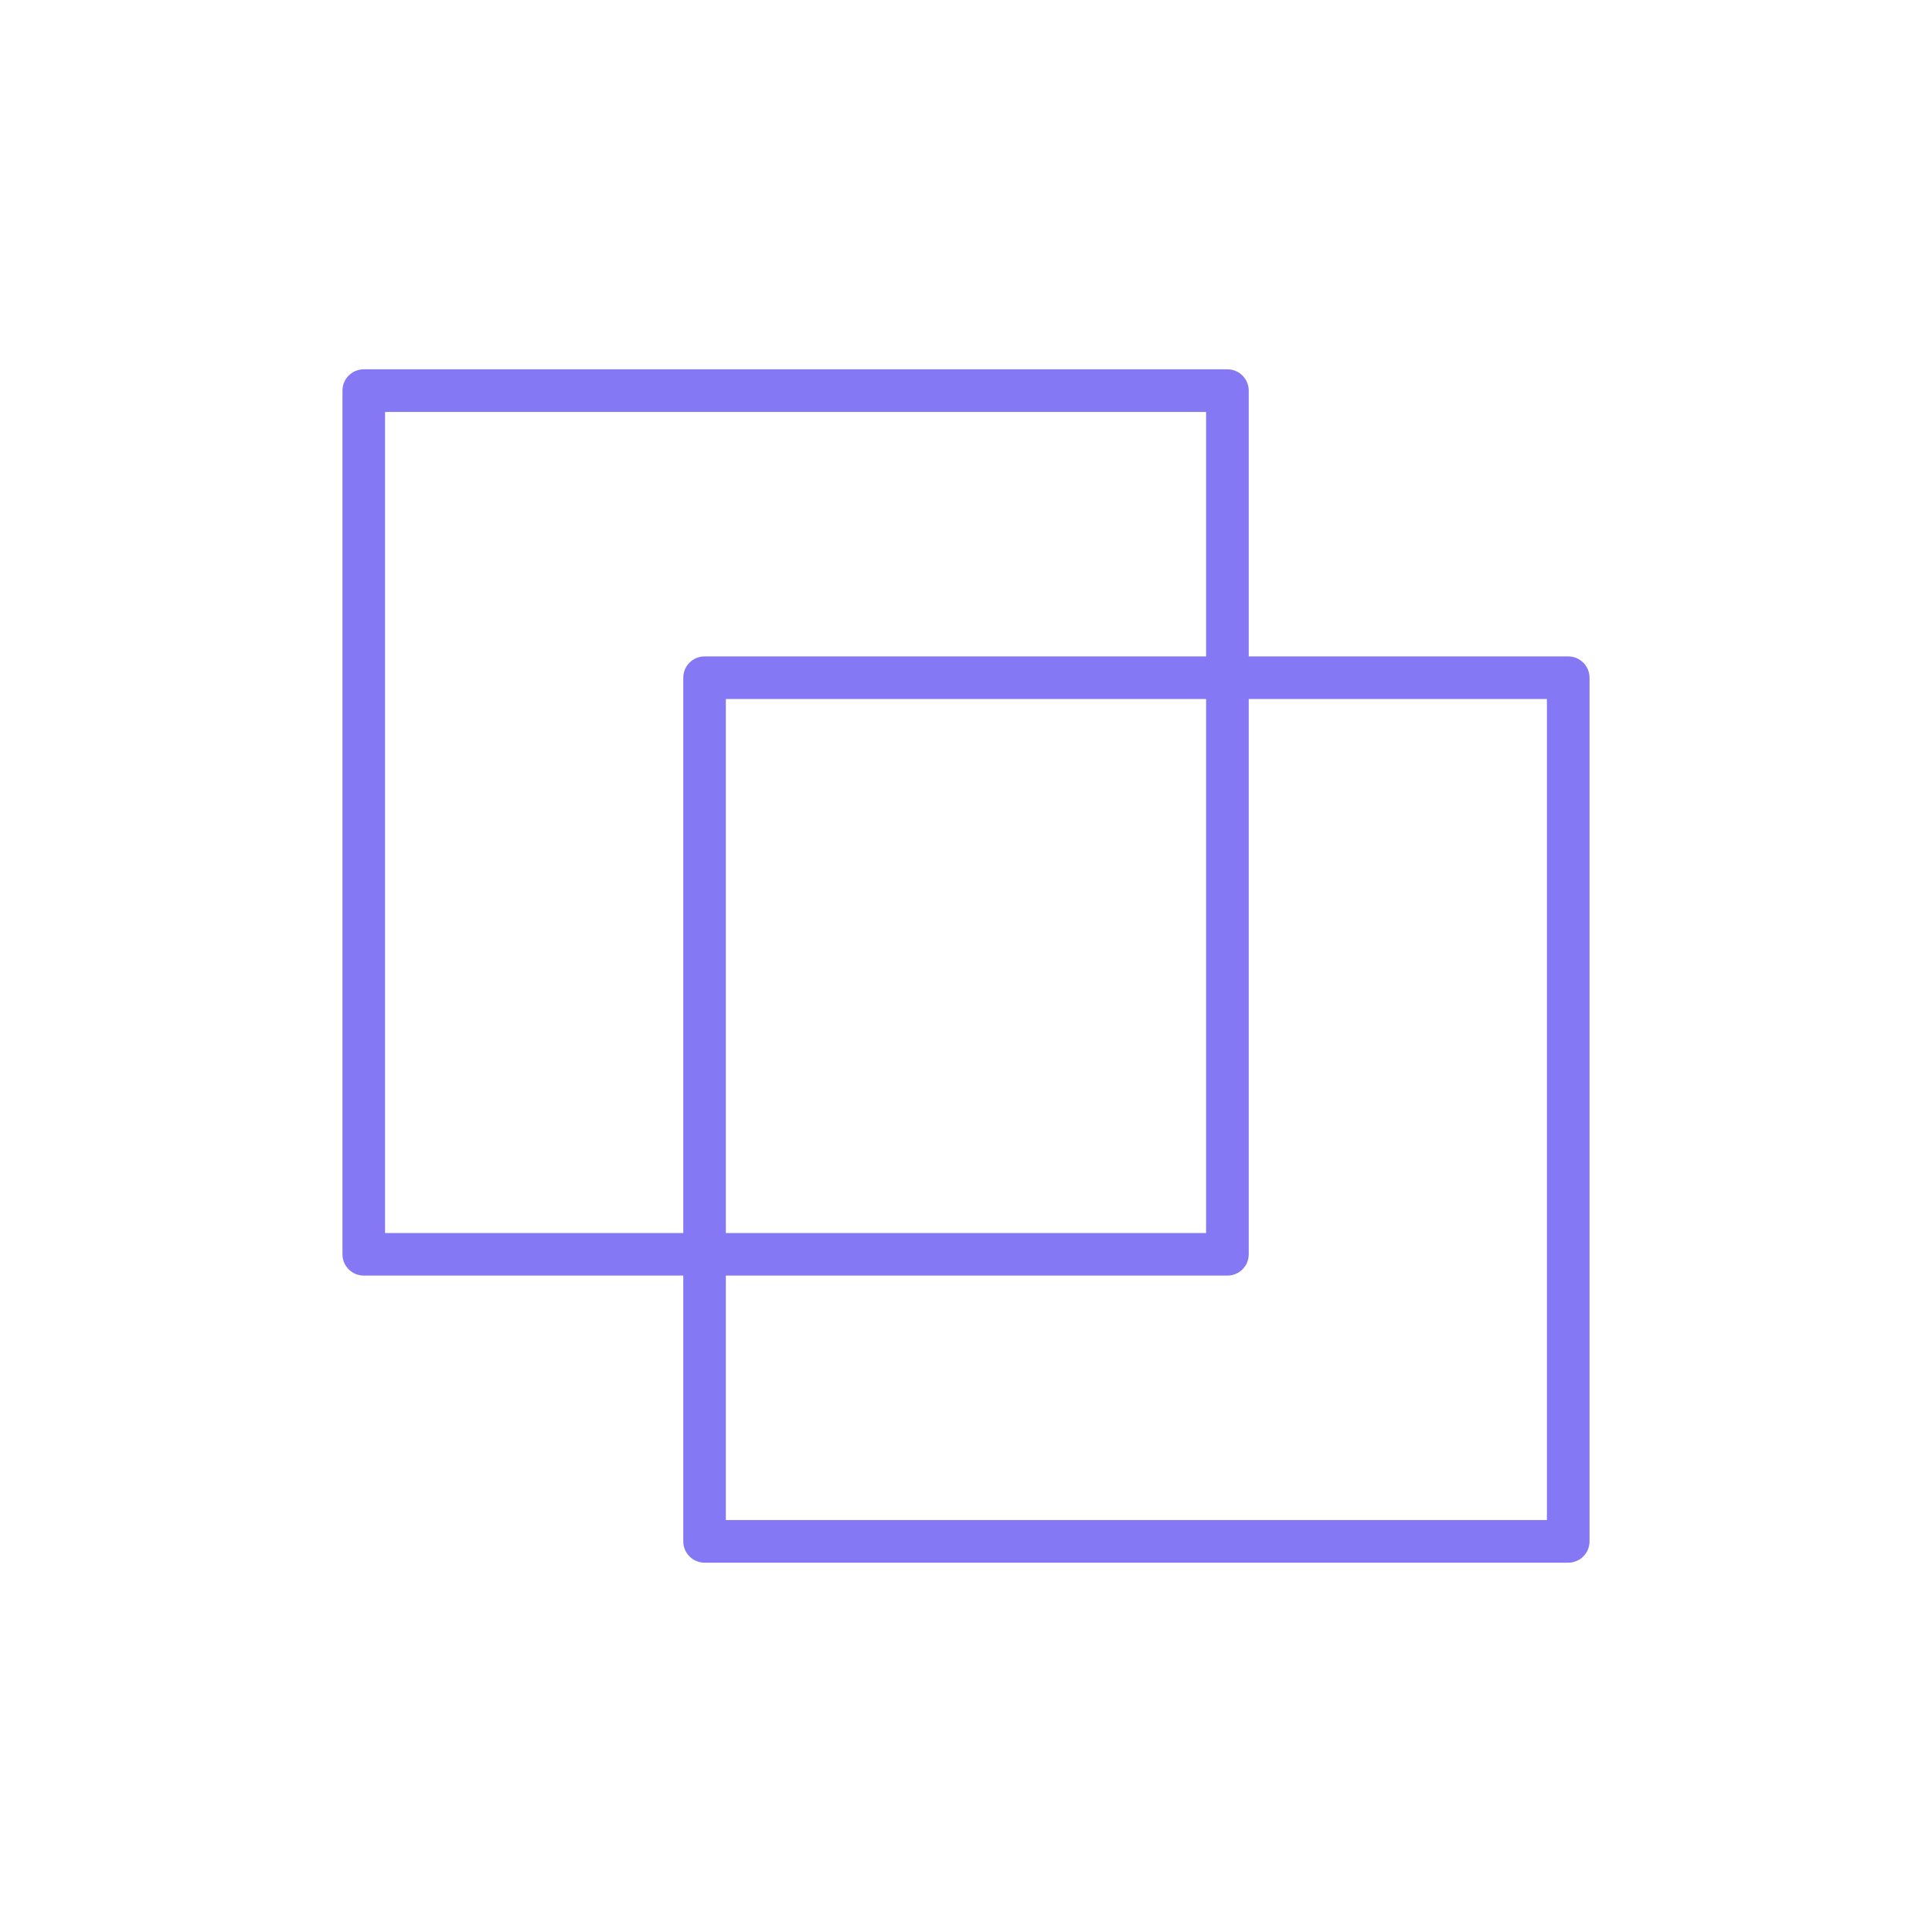 <svg xmlns="http://www.w3.org/2000/svg" id="Layer_1" data-name="Layer 1" viewBox="0 0 500 500"><defs><style>      .cls-1 {        fill: #8578f4;        stroke-width: 0px;      }    </style></defs><path class="cls-1" d="M317.66,330.12H94.14c-3.04,0-5.51-2.47-5.51-5.51V101.09c0-3.04,2.47-5.51,5.51-5.51h223.52c3.04,0,5.51,2.47,5.51,5.51v223.52c0,3.04-2.47,5.51-5.51,5.51ZM99.65,319.1h212.49V106.61H99.65v212.49Z"></path><path class="cls-1" d="M405.86,404.42h-223.52c-3.04,0-5.51-2.47-5.51-5.51v-223.52c0-3.04,2.47-5.51,5.51-5.51h223.52c3.04,0,5.51,2.47,5.51,5.51v223.52c0,3.04-2.47,5.51-5.51,5.51ZM187.85,393.39h212.49v-212.49h-212.49v212.49Z"></path></svg>